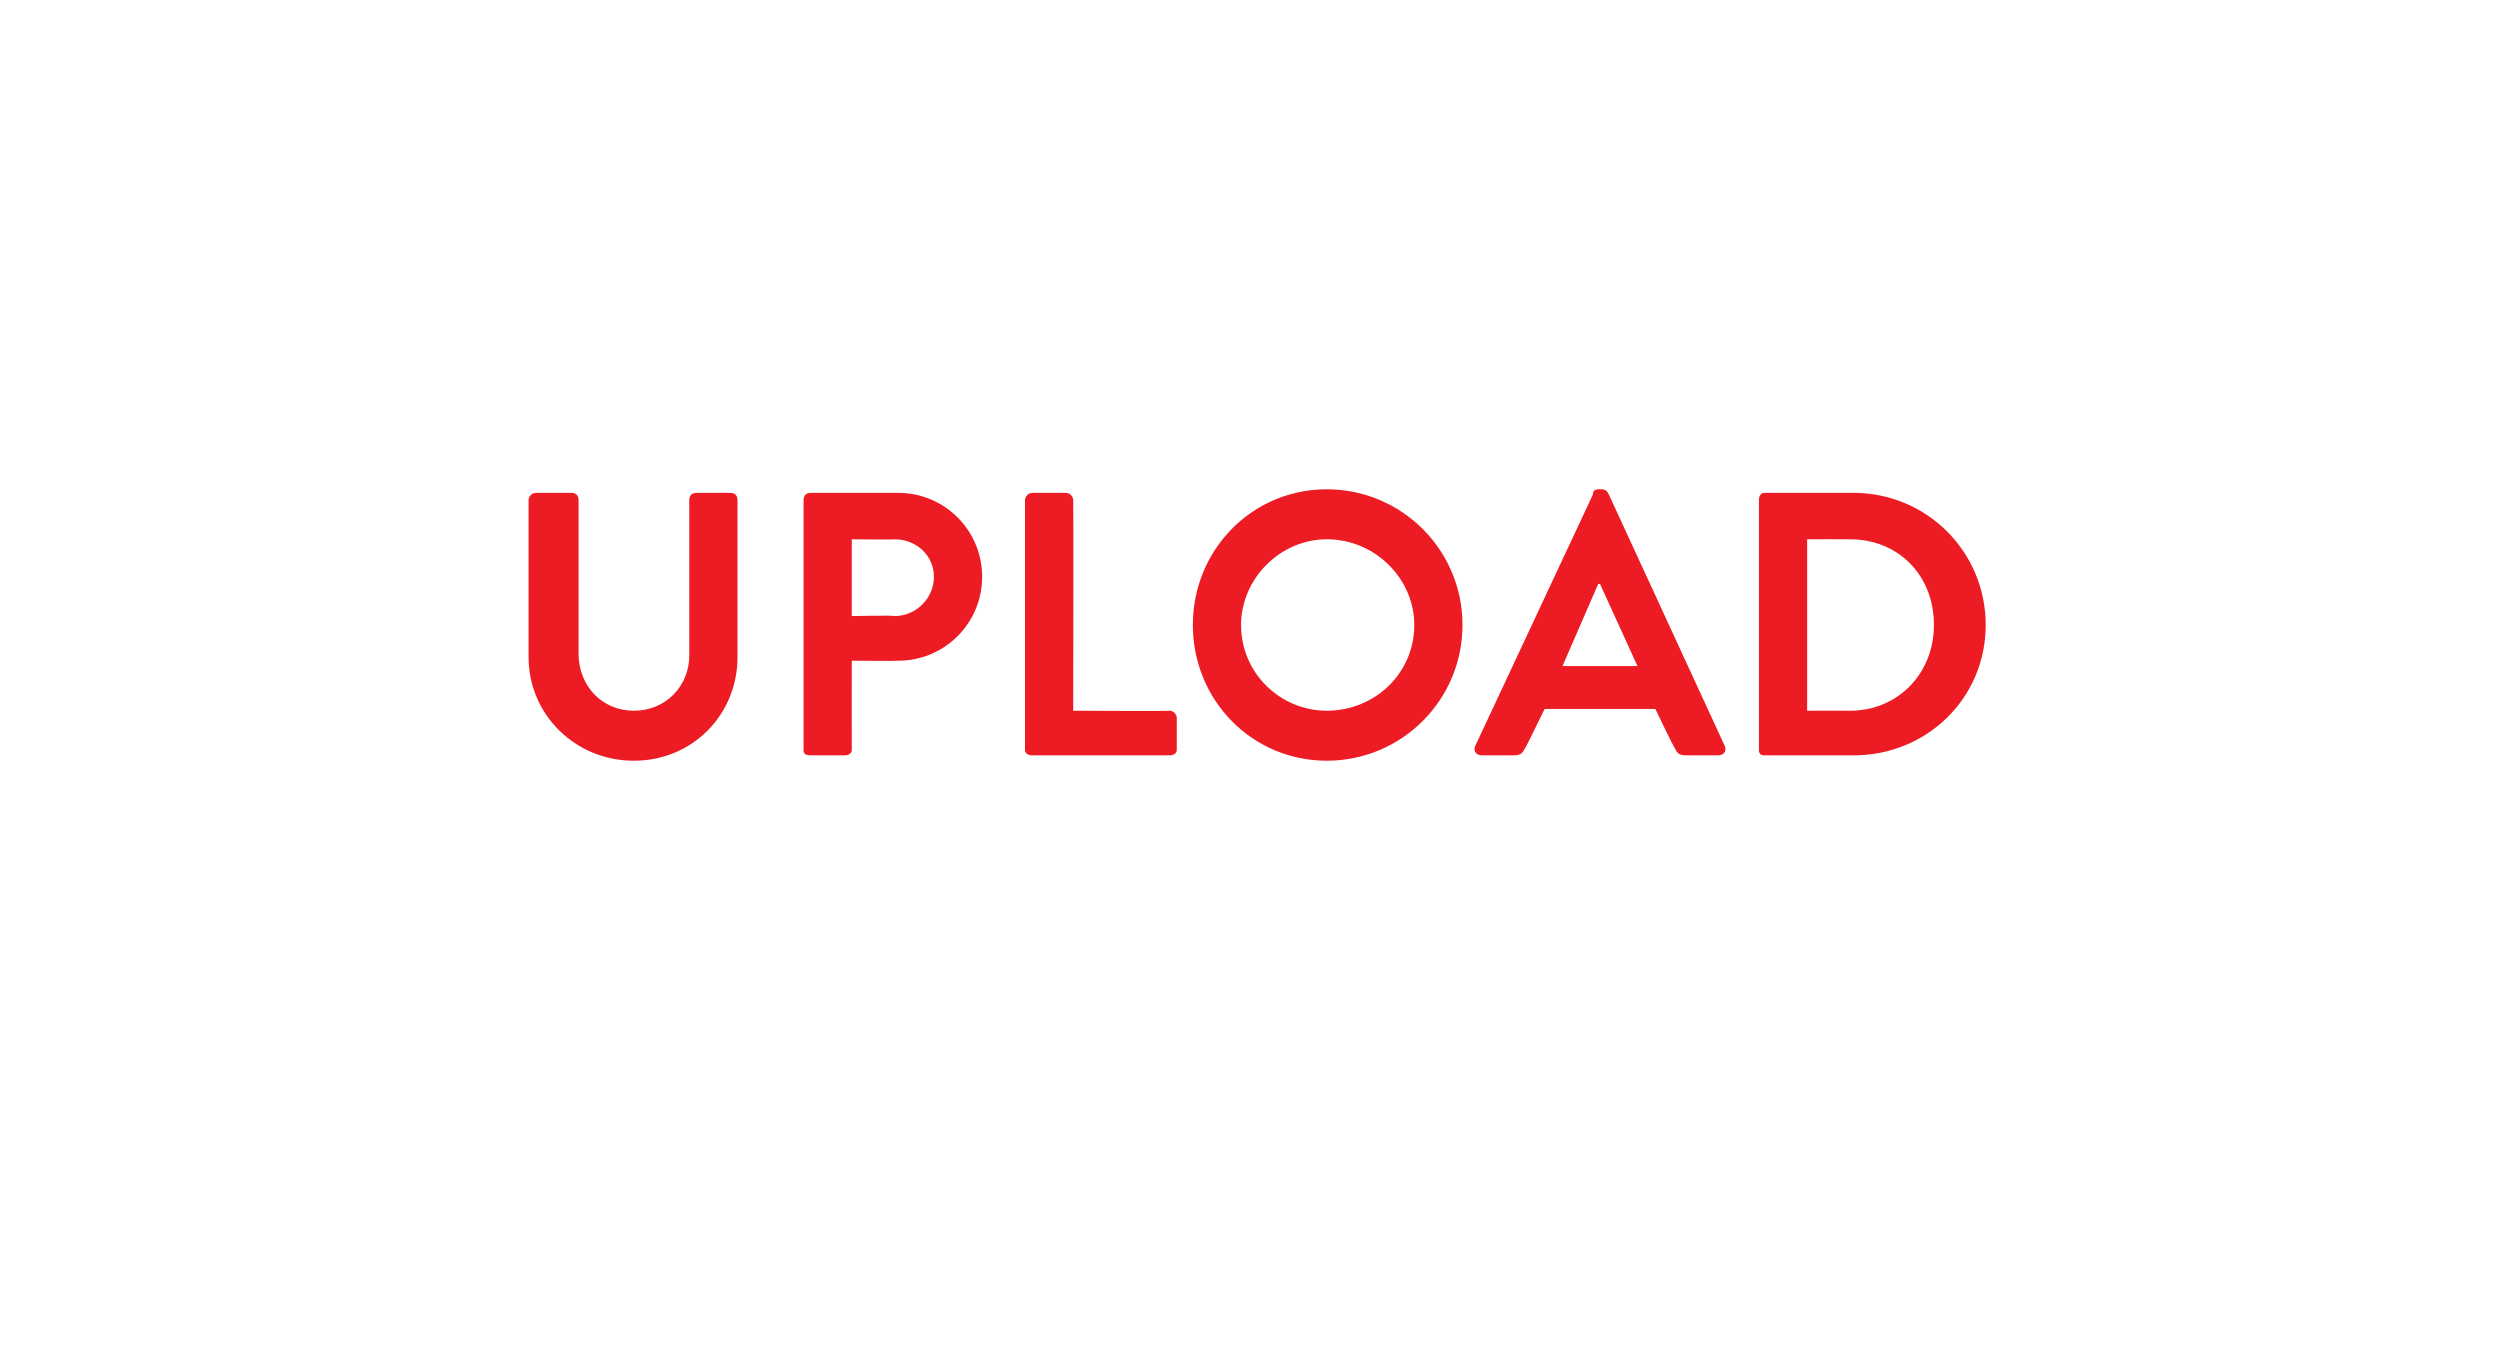 <?xml version="1.0" standalone="no"?><!DOCTYPE svg PUBLIC "-//W3C//DTD SVG 1.1//EN" "http://www.w3.org/Graphics/SVG/1.1/DTD/svg11.dtd"><svg xmlns="http://www.w3.org/2000/svg" version="1.1" width="140px" height="76.3px" viewBox="0 -1 140 76.3" style="top:-1px"><desc>UPLOAD</desc><defs/><g id="Polygon28011"><path d="m29.6 27c0-.2.2-.4.4-.4c0 0 2 0 2 0c.3 0 .4.2.4.4c0 0 0 8.6 0 8.6c0 1.8 1.3 3.2 3.1 3.2c1.8 0 3.1-1.4 3.1-3.1c0 0 0-8.7 0-8.7c0-.2.1-.4.4-.4c0 0 1.9 0 1.9 0c.3 0 .4.2.4.4c0 0 0 8.8 0 8.8c0 3.2-2.5 5.8-5.8 5.8c-3.3 0-5.9-2.6-5.9-5.8c0 0 0-8.8 0-8.8zm15.4 0c0-.2.1-.4.4-.4c0 0 4.9 0 4.9 0c2.6 0 4.7 2.1 4.7 4.7c0 2.6-2.1 4.7-4.7 4.7c.01.02-2.6 0-2.6 0c0 0-.01 4.95 0 5c0 .2-.2.3-.4.3c0 0-1.9 0-1.9 0c-.3 0-.4-.1-.4-.3c0 0 0-14 0-14zm5.1 6.5c1.2 0 2.2-1 2.2-2.2c0-1.2-1-2.1-2.2-2.1c.02.03-2.4 0-2.4 0l0 4.3c0 0 2.42-.05 2.4 0zm7.3-6.5c0-.2.2-.4.4-.4c0 0 1.9 0 1.9 0c.2 0 .4.2.4.4c.02.05 0 11.8 0 11.8c0 0 5.37.03 5.4 0c.2 0 .4.2.4.4c0 0 0 1.8 0 1.8c0 .2-.2.3-.4.3c0 0-7.7 0-7.7 0c-.2 0-.4-.1-.4-.3c0 0 0-14 0-14zm16.9-.6c4.2 0 7.6 3.4 7.6 7.6c0 4.2-3.4 7.6-7.6 7.6c-4.2 0-7.5-3.4-7.5-7.6c0-4.2 3.3-7.6 7.5-7.6zm0 12.4c2.7 0 4.9-2.1 4.9-4.8c0-2.6-2.2-4.8-4.9-4.8c-2.6 0-4.8 2.2-4.8 4.8c0 2.7 2.2 4.8 4.8 4.8zm8.3 2c0 0 6.6-14.1 6.6-14.1c0-.2.1-.3.3-.3c0 0 .2 0 .2 0c.2 0 .3.1.4.3c0 0 6.5 14.1 6.5 14.1c.1.3-.1.5-.4.5c0 0-1.8 0-1.8 0c-.3 0-.5-.1-.6-.4c-.04.03-1.1-2.2-1.1-2.2l-6.2 0c0 0-1.08 2.23-1.1 2.2c-.1.2-.2.4-.6.4c0 0-1.8 0-1.8 0c-.3 0-.5-.2-.4-.5zm9.1-4.5l-2.1-4.6l-.1 0l-2 4.6l4.2 0zm6.8-9.3c0-.2.1-.4.3-.4c0 0 5 0 5 0c4.1 0 7.4 3.3 7.4 7.4c0 4.1-3.3 7.3-7.4 7.3c0 0-5 0-5 0c-.2 0-.3-.1-.3-.3c0 0 0-14 0-14zm5.1 11.8c2.7 0 4.7-2.1 4.7-4.8c0-2.8-2-4.8-4.7-4.8c-.03-.01-2.4 0-2.4 0l0 9.6c0 0 2.37-.01 2.4 0z" stroke="none" fill="#ed1c24"/></g></svg>